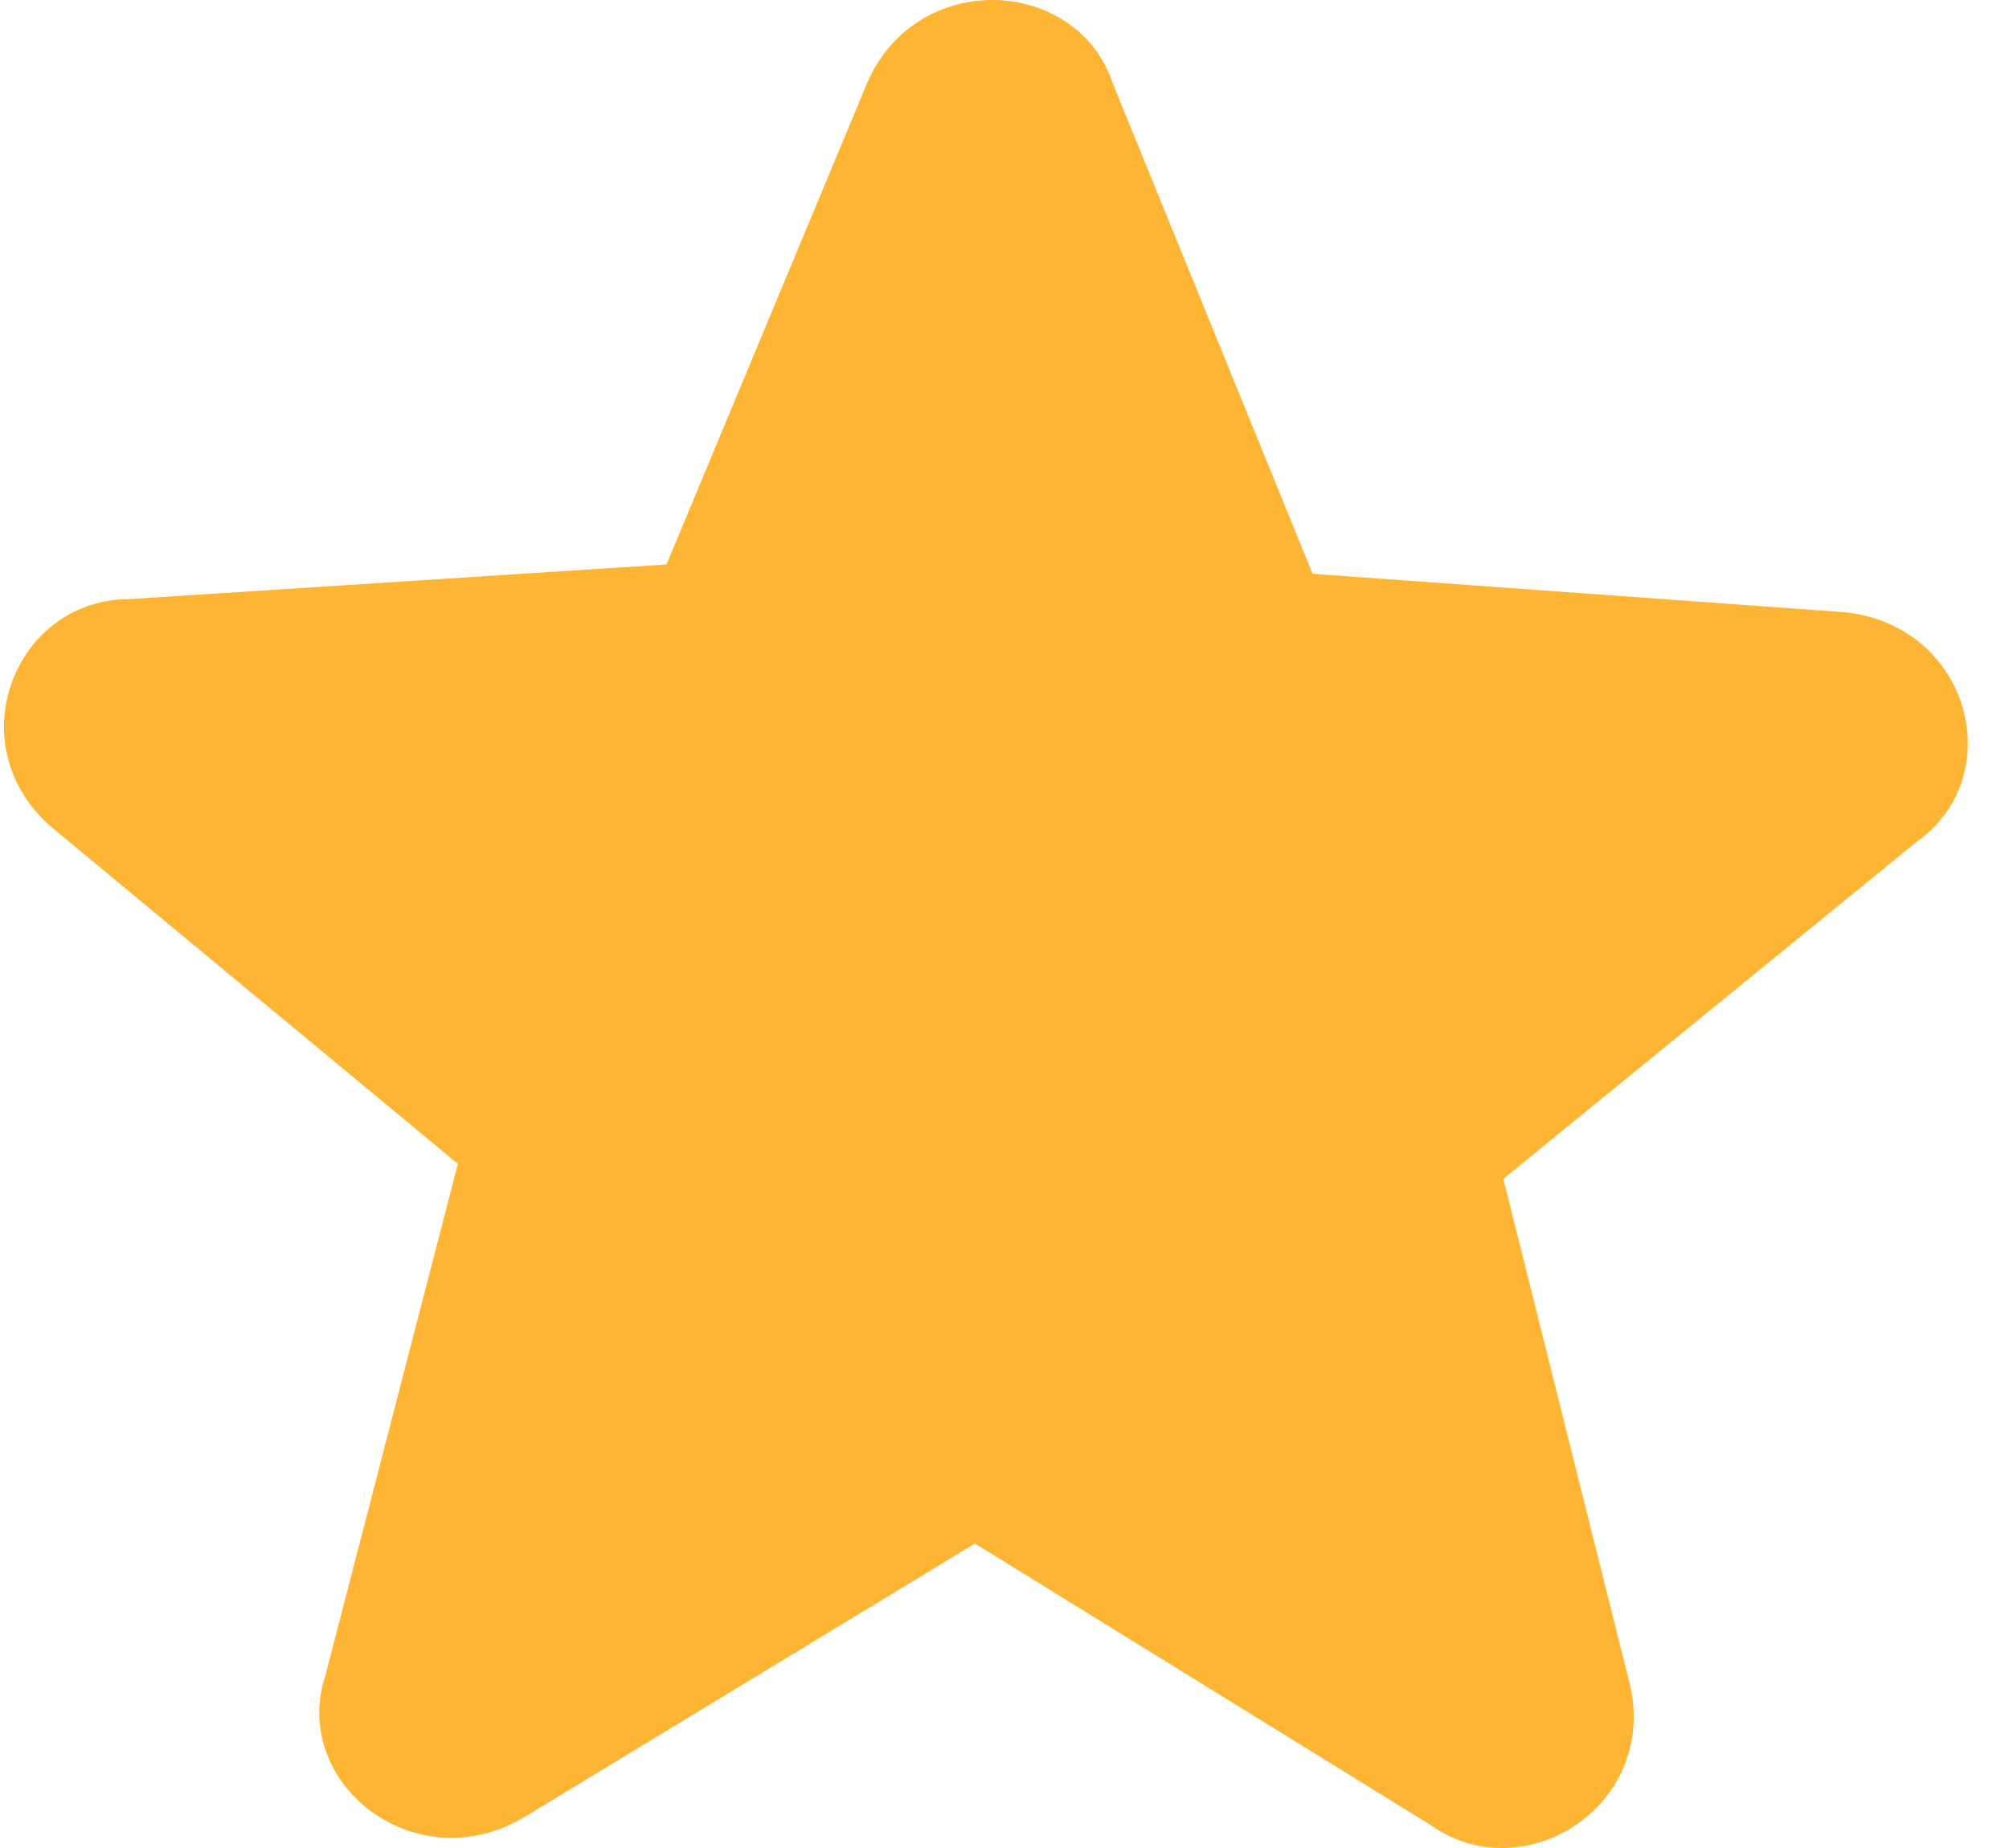 <svg width="25" height="23" viewBox="0 0 25 23" fill="none" xmlns="http://www.w3.org/2000/svg">
<path d="M13.853 1.051L16.334 7.141L22.945 7.619C24.509 7.773 25.013 9.653 23.851 10.477L18.708 14.672L20.287 20.982C20.621 22.486 18.952 23.537 17.794 22.709L12.132 19.211L6.498 22.632C5.141 23.409 3.606 22.178 4.052 20.842L5.698 14.485L0.635 10.29C-0.536 9.265 0.183 7.453 1.617 7.456L8.294 7.025L10.8 1.011C11.433 -0.398 13.414 -0.287 13.853 1.051Z" fill="#FFB534"/>
</svg>
